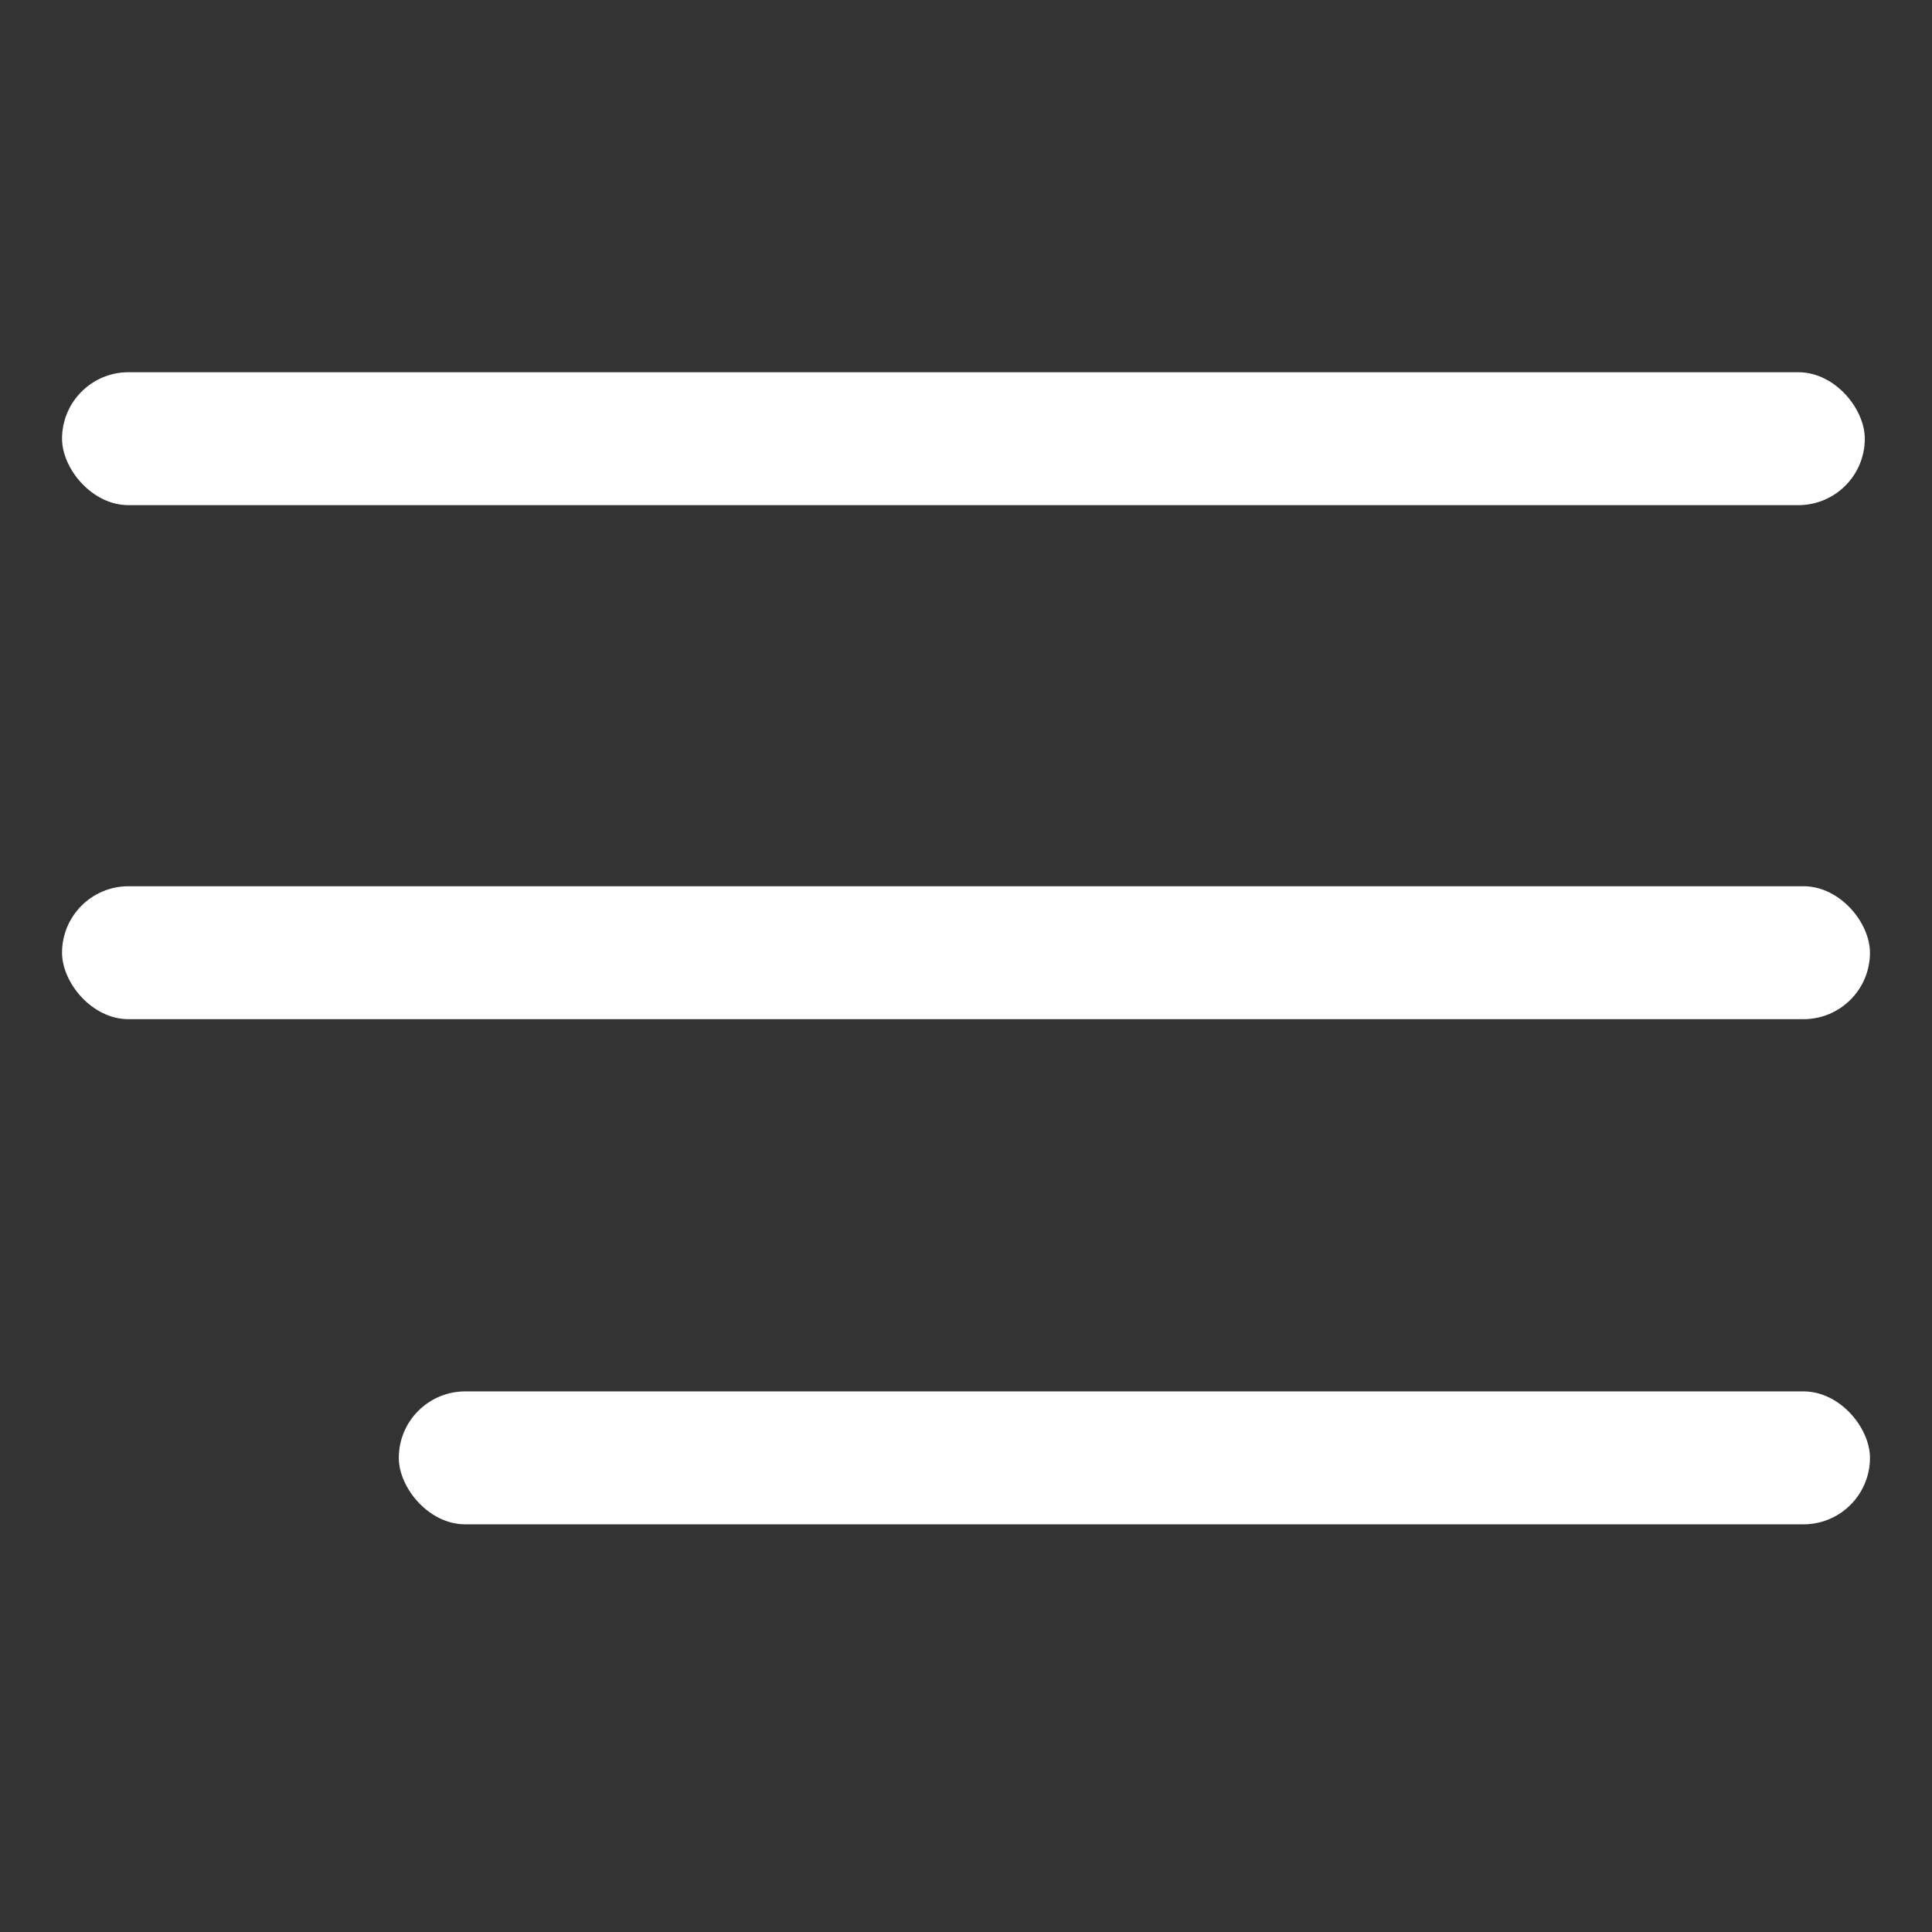 <?xml version="1.0" encoding="UTF-8"?> <svg xmlns="http://www.w3.org/2000/svg" width="218" height="218" viewBox="0 0 218 218" fill="none"><rect x="0" y="0" width="218" height="218" fill="#333333" stroke="none"/> <rect x="7" y="42" width="203.418" height="15" rx="7.5" fill="white"></rect> <rect x="7" y="100" width="204" height="15" rx="7.5" fill="white"></rect> <rect x="45" y="157" width="166" height="15" rx="7.5" fill="white"></rect> </svg> 